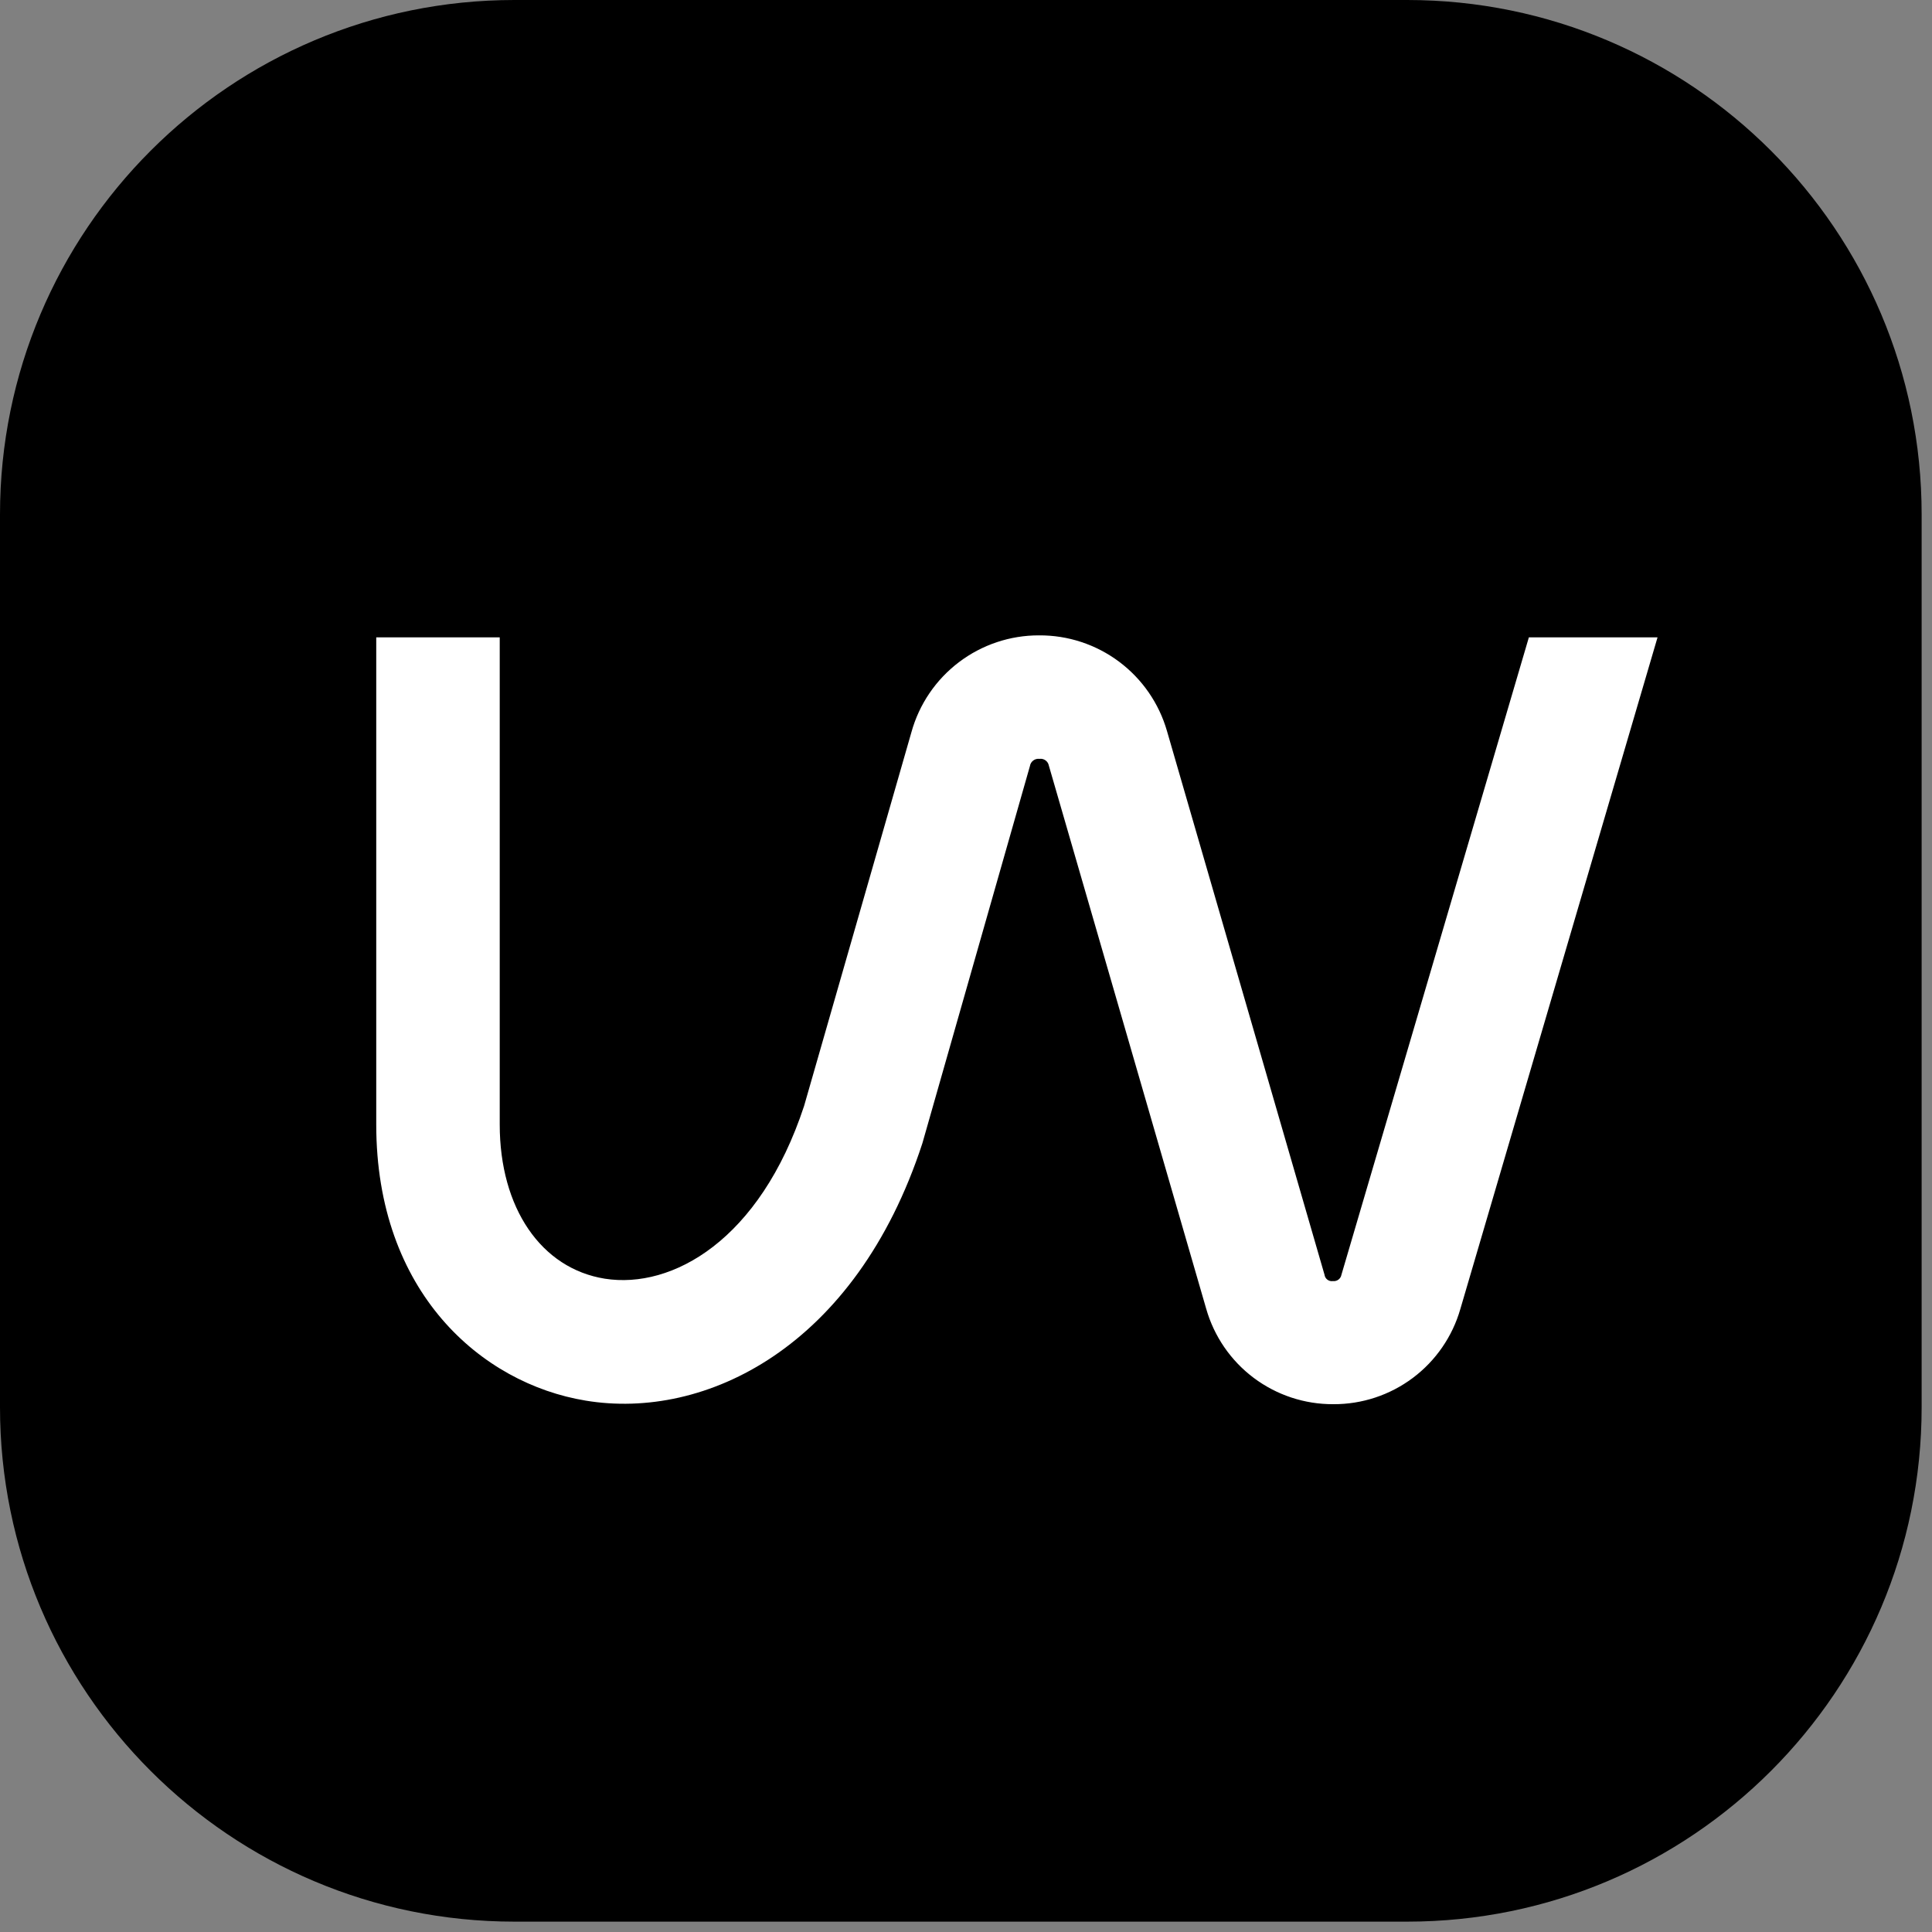 <?xml version="1.0" encoding="UTF-8"?> <svg xmlns="http://www.w3.org/2000/svg" width="97" height="97" viewBox="0 0 97 97" fill="none"><rect x="0" y="0" width="97" height="97" fill="#808080" stroke="none"/><path d="M70.65 0H25.83C11.565 0 0 11.565 0 25.83V70.65C0 84.915 11.565 96.48 25.83 96.48H70.65C84.915 96.48 96.48 84.915 96.48 70.65V25.83C96.48 11.565 84.915 0 70.65 0Z" fill="#5F80F5" style="fill:#5F80F5;fill:color(display-p3 0.372 0.502 0.961);fill-opacity:1;"></path><path d="M76.76 32L67.35 64C67.333 64.098 67.279 64.186 67.199 64.246C67.119 64.305 67.019 64.332 66.92 64.32C66.871 64.327 66.822 64.324 66.774 64.312C66.727 64.3 66.682 64.278 66.643 64.248C66.604 64.218 66.571 64.181 66.546 64.138C66.522 64.096 66.506 64.049 66.5 64L58.59 36.7C58.189 35.31 57.345 34.088 56.186 33.222C55.027 32.355 53.617 31.891 52.17 31.9C50.717 31.895 49.302 32.369 48.144 33.247C46.986 34.125 46.148 35.359 45.76 36.76L40.37 55.53C38.15 62.27 33.75 64.73 30.37 64.2C27.17 63.69 25.09 60.65 25.09 56.46V32H18.89V56.46C18.89 64.88 24.17 69.46 29.4 70.32C35.4 71.32 42.96 67.66 46.31 57.4L51.71 38.46C51.727 38.349 51.787 38.25 51.877 38.182C51.967 38.115 52.079 38.086 52.19 38.1C52.297 38.085 52.406 38.112 52.493 38.176C52.581 38.239 52.64 38.334 52.66 38.44L60.56 65.71C60.955 67.095 61.792 68.313 62.944 69.178C64.096 70.043 65.5 70.507 66.94 70.5C68.379 70.508 69.781 70.045 70.933 69.182C72.085 68.319 72.923 67.103 73.32 65.72L83.22 32H76.76Z" fill="white" style="fill:white;fill-opacity:1;"></path></svg> 